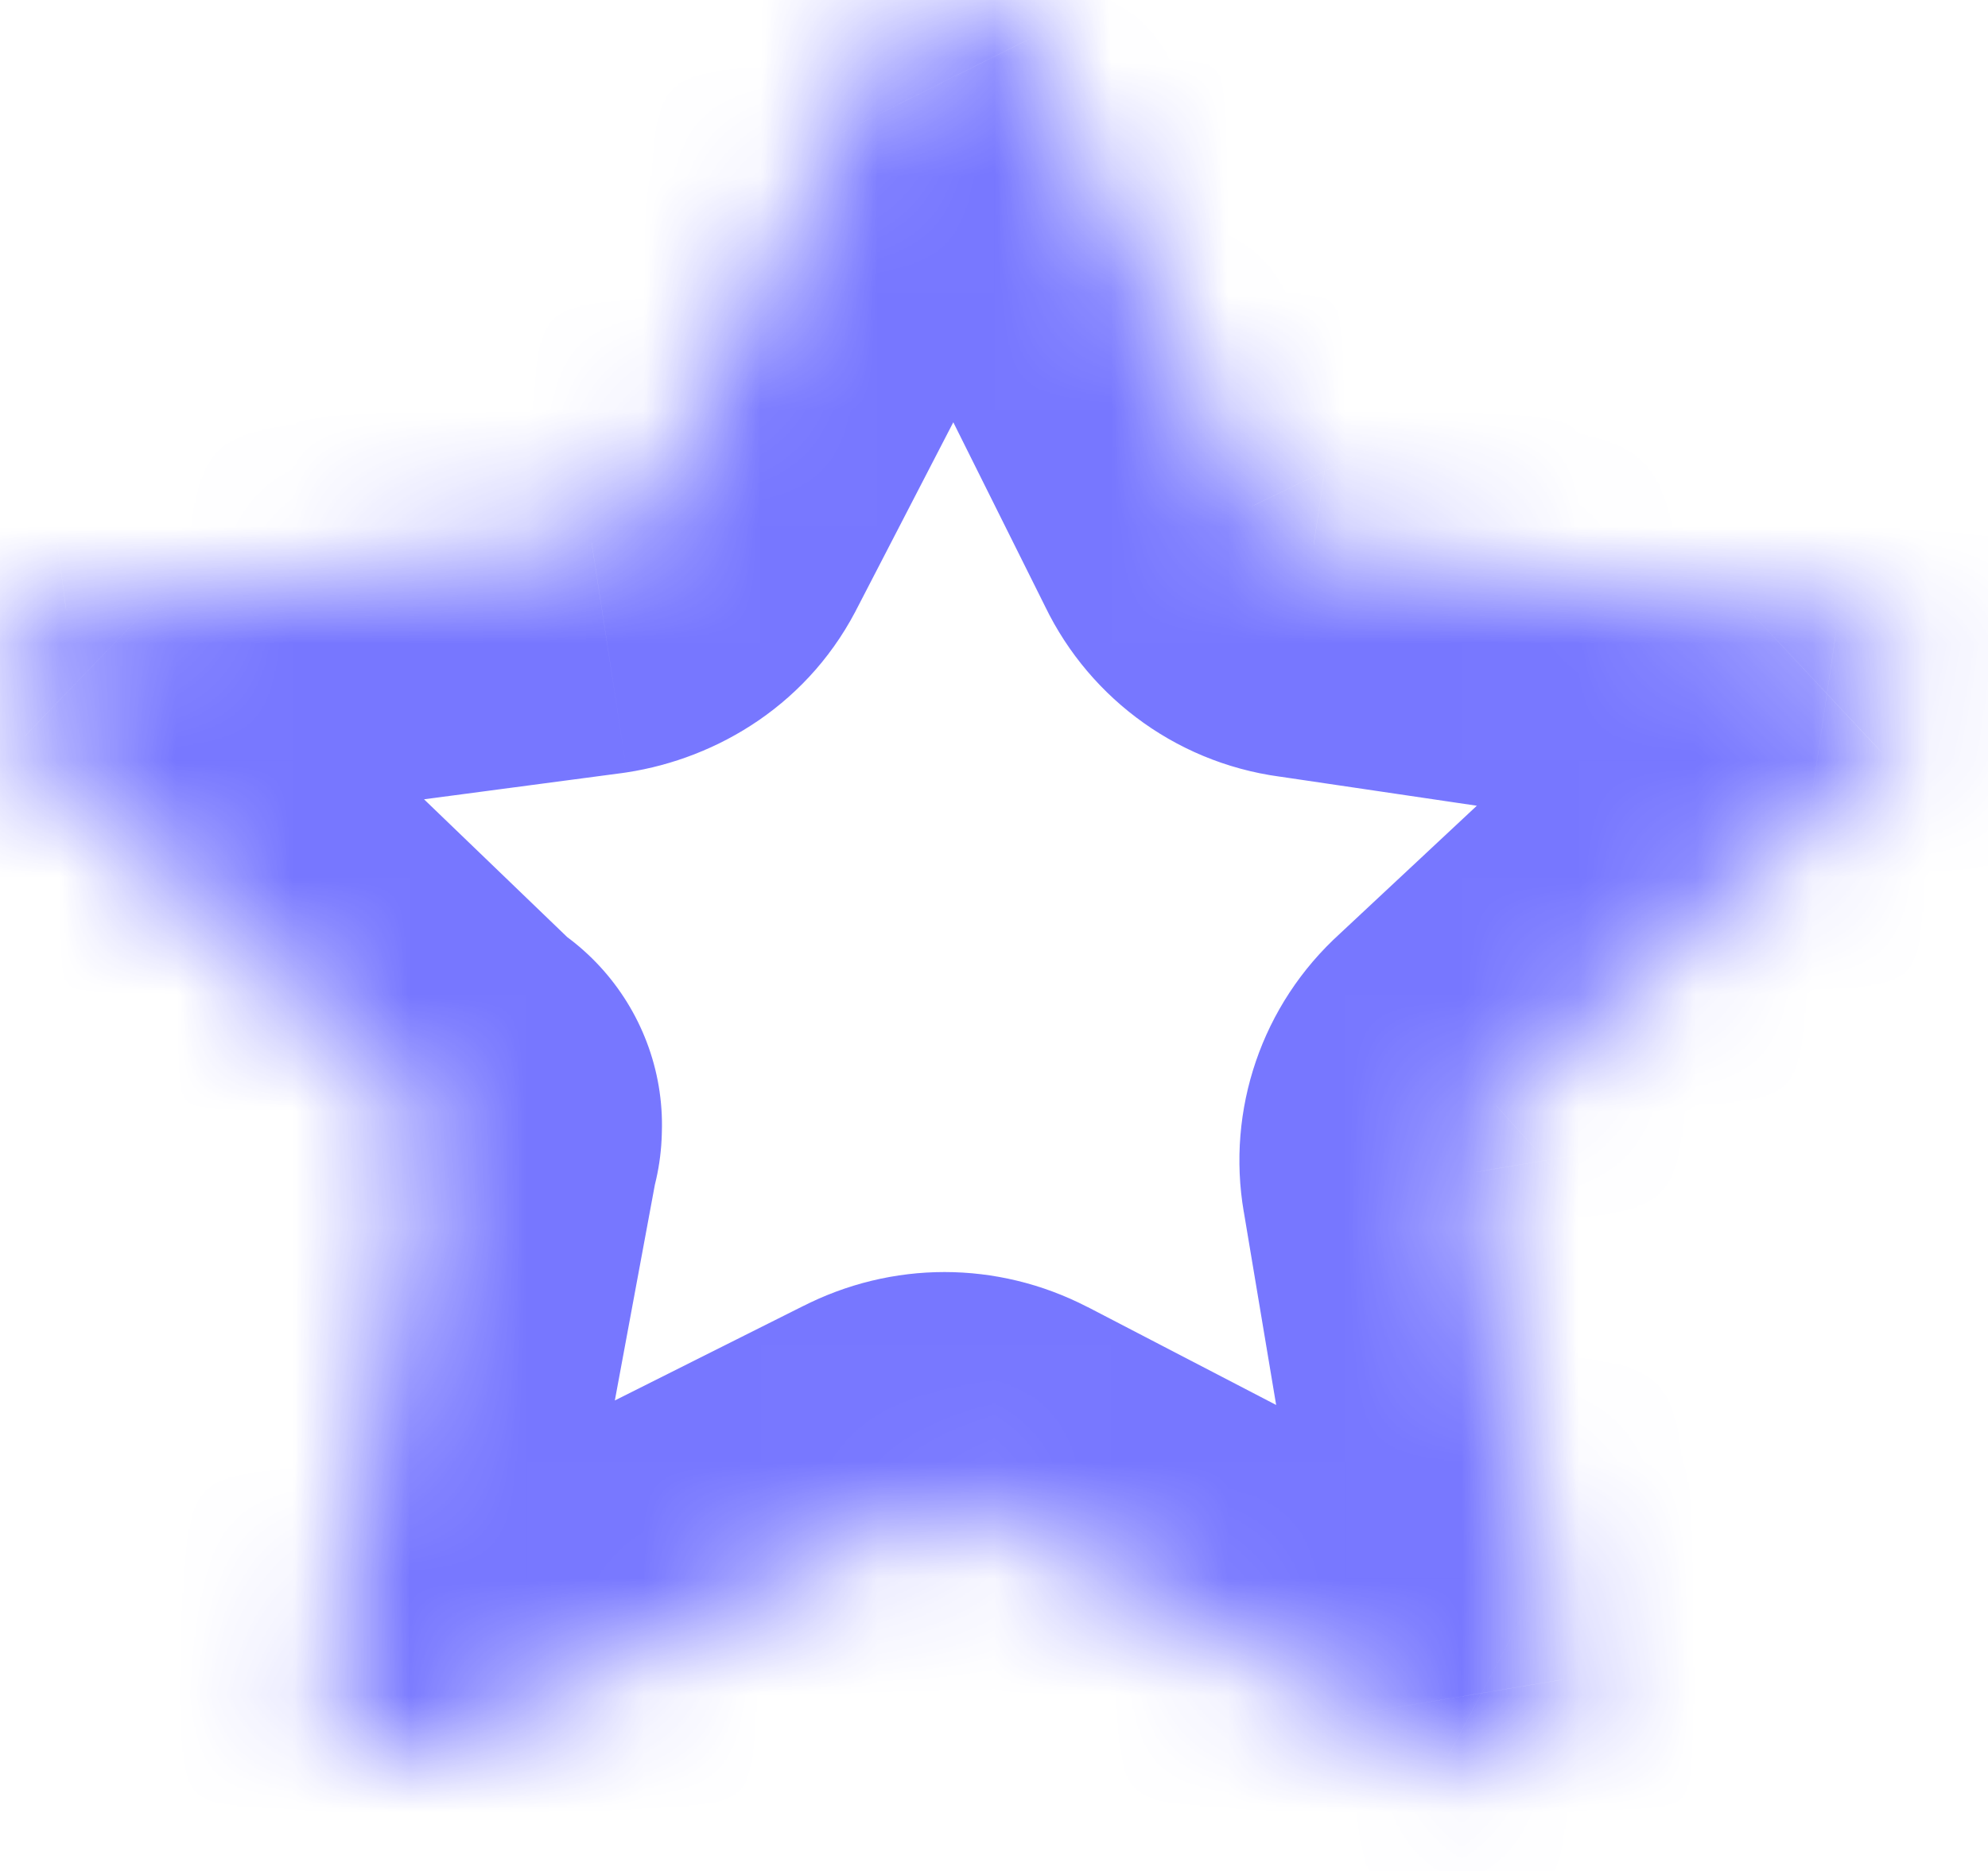 <svg width="17" height="16" viewBox="0 0 17 16" fill="none" xmlns="http://www.w3.org/2000/svg">
<g opacity="0.8">
<mask id="path-1-inside-1_67565_11158" fill="white">
<path d="M3.66 9.644L0.197 6.311C-0.196 5.941 0.035 5.302 0.566 5.223L5.057 4.628C5.276 4.595 5.461 4.471 5.554 4.281L7.585 0.353C7.828 -0.118 8.532 -0.118 8.763 0.353L10.737 4.314C10.829 4.505 11.014 4.64 11.233 4.662L15.713 5.324C16.255 5.403 16.463 6.053 16.071 6.412L12.803 9.464C12.642 9.61 12.573 9.823 12.607 10.025L13.335 14.368C13.427 14.895 12.861 15.288 12.376 15.03L8.382 12.954C8.186 12.853 7.966 12.853 7.77 12.954L3.741 14.974C3.256 15.22 2.702 14.817 2.794 14.289L3.66 9.622"/>
</mask>
<path d="M2.274 11.085C3.069 11.851 4.336 11.827 5.101 11.031C5.867 10.235 5.843 8.969 5.047 8.203L2.274 11.085ZM0.197 6.311L1.584 4.87C1.579 4.866 1.574 4.861 1.569 4.857L0.197 6.311ZM0.566 5.223L0.304 3.24C0.294 3.242 0.284 3.243 0.274 3.245L0.566 5.223ZM5.057 4.628L5.32 6.611C5.333 6.609 5.347 6.607 5.361 6.605L5.057 4.628ZM5.554 4.281L3.777 3.362C3.769 3.377 3.761 3.393 3.753 3.409L5.554 4.281ZM7.585 0.353L9.362 1.272L9.364 1.268L7.585 0.353ZM8.763 0.353L6.967 1.233L6.973 1.246L8.763 0.353ZM10.737 4.314L12.537 3.443C12.534 3.436 12.53 3.429 12.527 3.422L10.737 4.314ZM11.233 4.662L11.526 2.684C11.496 2.679 11.467 2.676 11.437 2.672L11.233 4.662ZM15.713 5.324L15.42 7.303L15.426 7.303L15.713 5.324ZM16.071 6.412L14.721 4.937C14.716 4.941 14.71 4.946 14.705 4.951L16.071 6.412ZM12.803 9.464L14.143 10.949C14.152 10.941 14.16 10.934 14.169 10.926L12.803 9.464ZM12.607 10.025L14.58 9.695L14.579 9.687L12.607 10.025ZM13.335 14.368L11.362 14.698C11.363 14.703 11.364 14.708 11.364 14.713L13.335 14.368ZM12.376 15.03L13.316 13.264C13.31 13.261 13.304 13.258 13.299 13.255L12.376 15.03ZM8.382 12.954L9.304 11.179L9.297 11.176L8.382 12.954ZM7.77 12.954L8.666 14.742C8.673 14.739 8.679 14.736 8.685 14.732L7.77 12.954ZM3.741 14.974L2.845 13.186L2.834 13.191L3.741 14.974ZM2.794 14.289L0.828 13.925C0.827 13.931 0.826 13.938 0.824 13.944L2.794 14.289ZM5.627 9.986C5.828 8.9 5.111 7.857 4.025 7.655C2.939 7.454 1.895 8.171 1.694 9.257L5.627 9.986ZM5.047 8.203L1.584 4.87L-1.19 7.753L2.274 11.085L5.047 8.203ZM1.569 4.857C1.993 5.256 2.086 5.849 1.925 6.314C1.769 6.761 1.372 7.126 0.859 7.202L0.274 3.245C-1.729 3.541 -2.914 6.126 -1.175 7.766L1.569 4.857ZM0.829 7.206L5.32 6.611L4.795 2.646L0.304 3.24L0.829 7.206ZM5.361 6.605C6.136 6.486 6.935 6.016 7.354 5.152L3.753 3.409C3.987 2.926 4.417 2.703 4.754 2.652L5.361 6.605ZM7.33 5.2L9.362 1.272L5.809 -0.566L3.777 3.362L7.33 5.2ZM9.364 1.268C9.099 1.784 8.592 2 8.178 2C7.764 2 7.234 1.779 6.967 1.233L10.559 -0.527C9.579 -2.527 6.775 -2.444 5.807 -0.561L9.364 1.268ZM6.973 1.246L8.947 5.206L12.527 3.422L10.553 -0.539L6.973 1.246ZM8.937 5.186C9.324 5.986 10.104 6.557 11.03 6.652L11.437 2.672C11.924 2.722 12.334 3.024 12.537 3.443L8.937 5.186ZM10.941 6.641L15.42 7.303L16.005 3.346L11.526 2.684L10.941 6.641ZM15.426 7.303C14.397 7.154 13.795 5.783 14.721 4.937L17.421 7.888C19.131 6.324 18.114 3.651 15.999 3.345L15.426 7.303ZM14.705 4.951L11.438 8.003L14.169 10.926L17.436 7.874L14.705 4.951ZM11.463 7.98C10.786 8.591 10.487 9.495 10.636 10.364L14.579 9.687C14.658 10.152 14.498 10.63 14.143 10.949L11.463 7.98ZM10.635 10.356L11.362 14.698L15.307 14.037L14.58 9.695L10.635 10.356ZM11.364 14.713C11.146 13.468 12.45 12.803 13.316 13.264L11.437 16.795C13.273 17.773 15.707 16.322 15.305 14.023L11.364 14.713ZM13.299 13.255L9.304 11.179L7.46 14.729L11.454 16.804L13.299 13.255ZM9.297 11.176C8.527 10.779 7.626 10.779 6.855 11.176L8.685 14.732C8.307 14.927 7.845 14.927 7.467 14.732L9.297 11.176ZM6.874 11.166L2.845 13.186L4.637 16.762L8.666 14.742L6.874 11.166ZM2.834 13.191C3.769 12.715 4.966 13.484 4.764 14.634L0.824 13.944C0.438 16.149 2.743 17.726 4.648 16.756L2.834 13.191ZM4.761 14.654L5.627 9.986L1.694 9.257L0.828 13.925L4.761 14.654Z" fill="#5555FF" mask="url(#path-1-inside-1_67565_11158)"/>
</g>
</svg>
